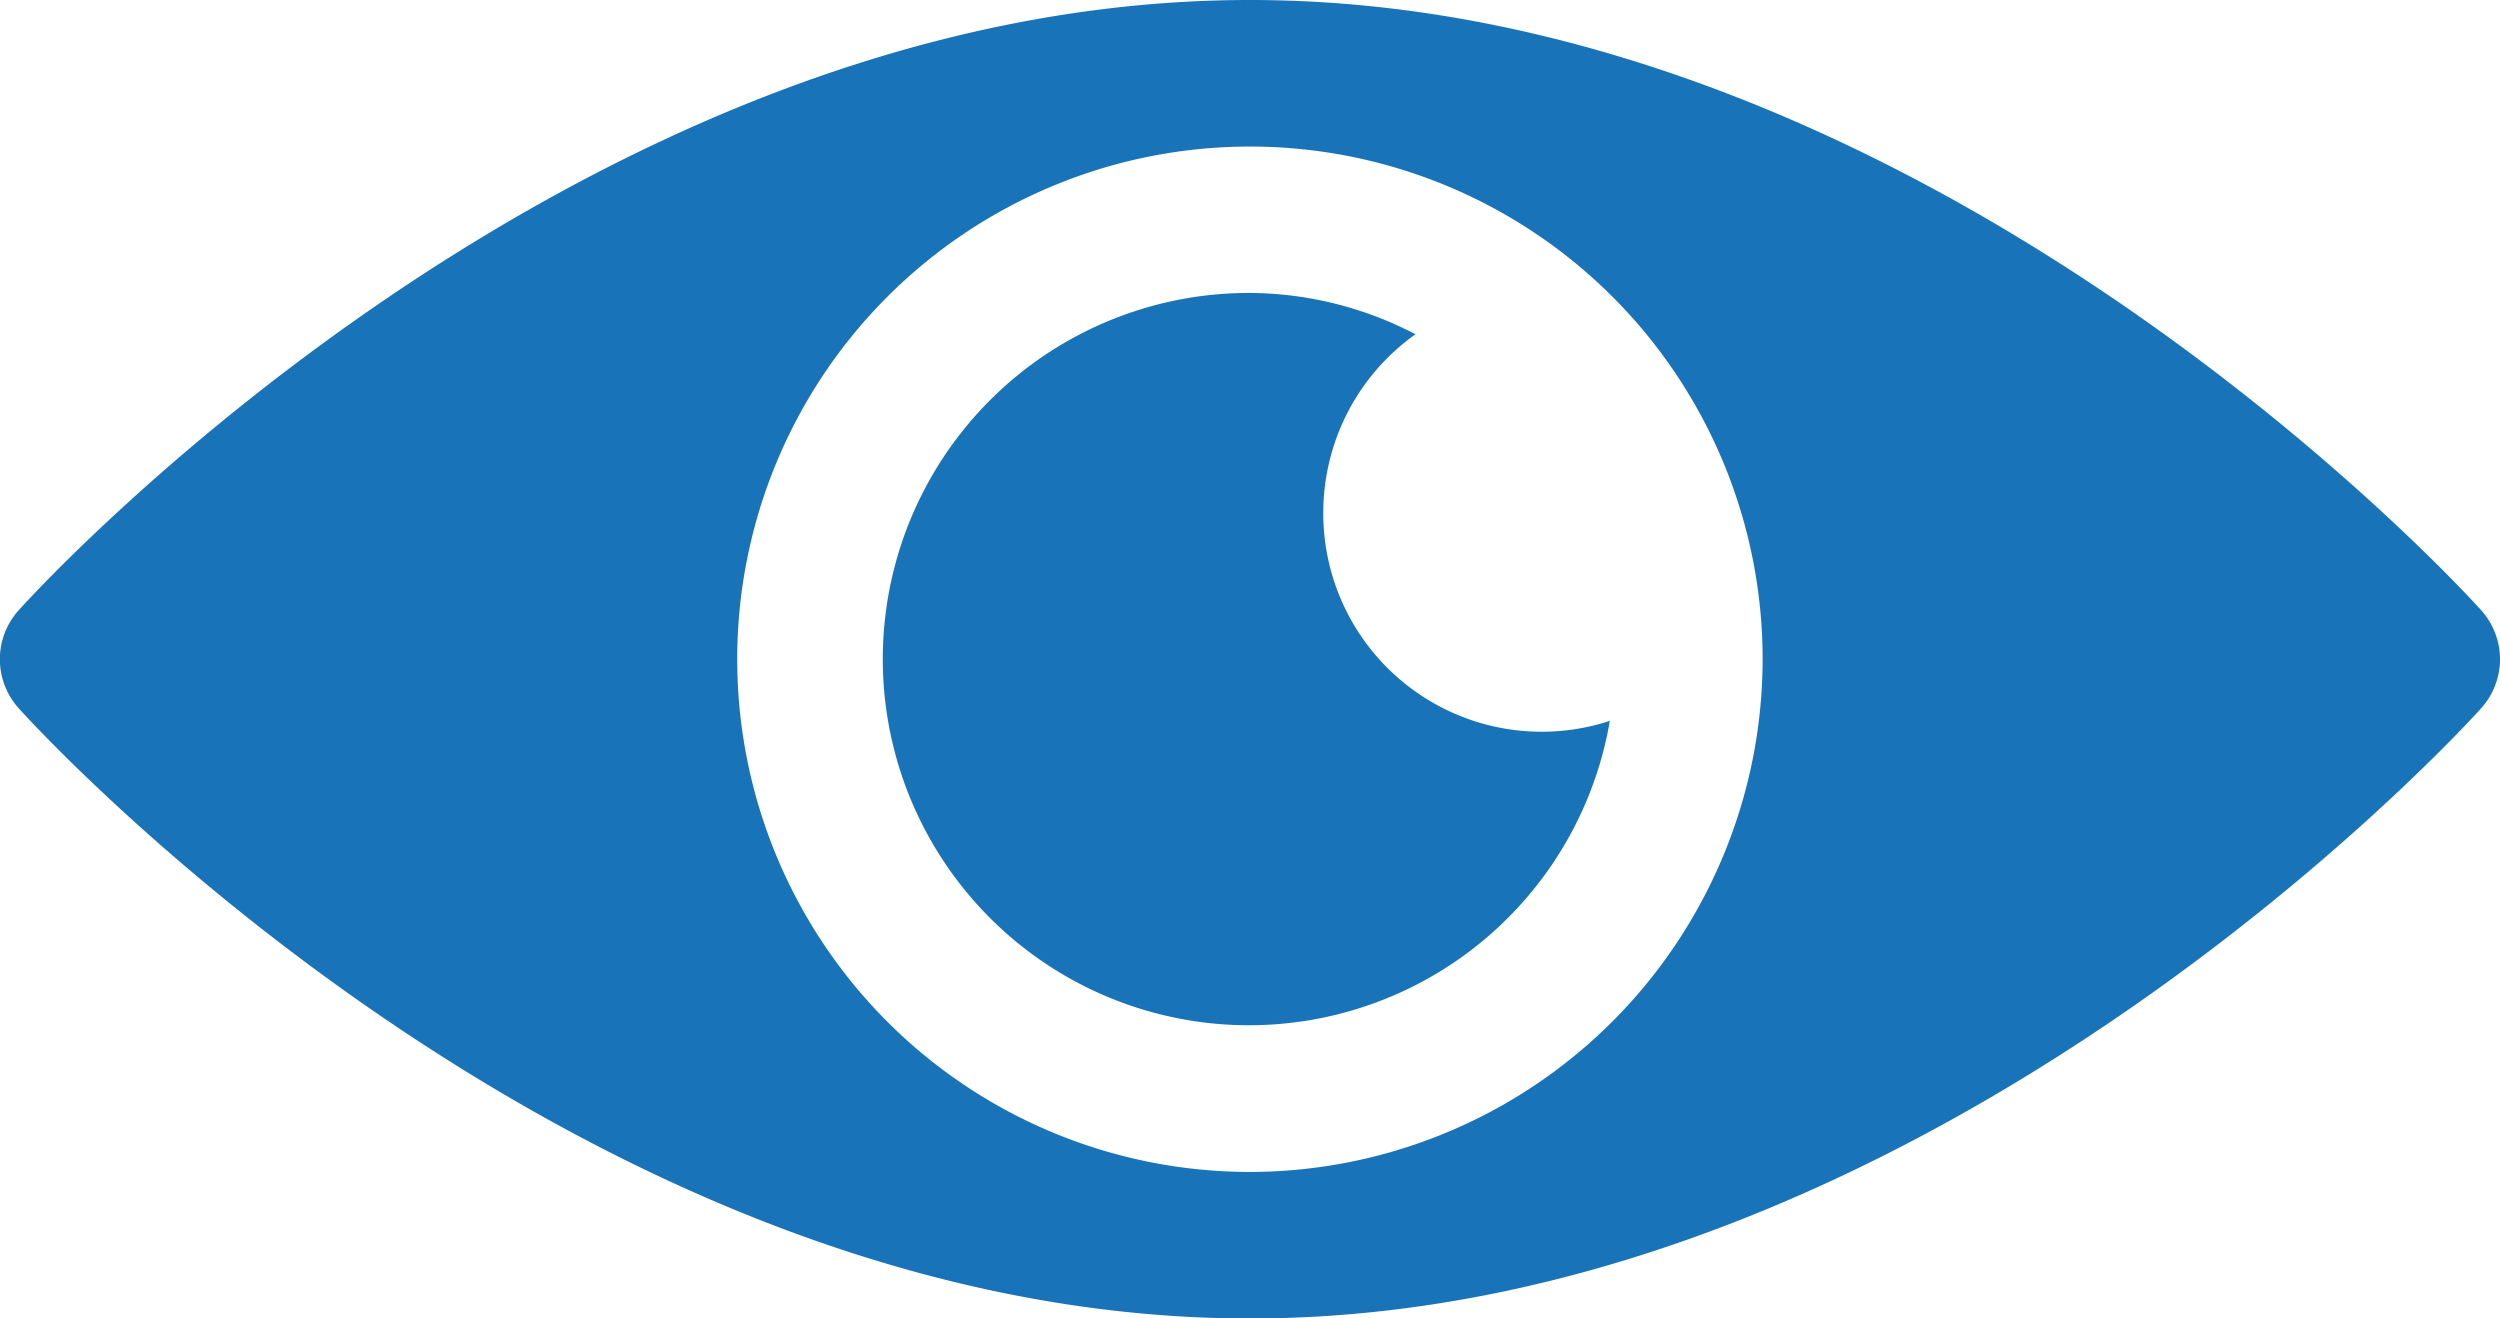 <svg xmlns="http://www.w3.org/2000/svg" width="17.247" height="9.095" viewBox="0 0 17.247 9.095"><g transform="translate(0 -121)"><g transform="translate(-0.001 121)"><g transform="translate(0 0)"><path d="M17.118,125.211c-.154-.172-3.857-4.211-8.495-4.211S.282,125.039.128,125.211a.505.505,0,0,0,0,.674c.154.172,3.857,4.211,8.495,4.211s8.341-4.039,8.495-4.211A.505.505,0,0,0,17.118,125.211Zm-8.495,3.874a3.537,3.537,0,1,1,3.537-3.537A3.541,3.541,0,0,1,8.623,129.085Z" transform="translate(0.001 -121)" fill="#1973b8"/></g></g><g transform="translate(6.097 123.021)"><g transform="translate(0 0)"><path d="M184.032,182.516a1.511,1.511,0,0,1,.636-1.231,2.494,2.494,0,0,0-1.142-.285,2.526,2.526,0,1,0,2.483,2.952A1.507,1.507,0,0,1,184.032,182.516Z" transform="translate(-181 -181)" fill="#1973b8"/></g></g></g></svg>